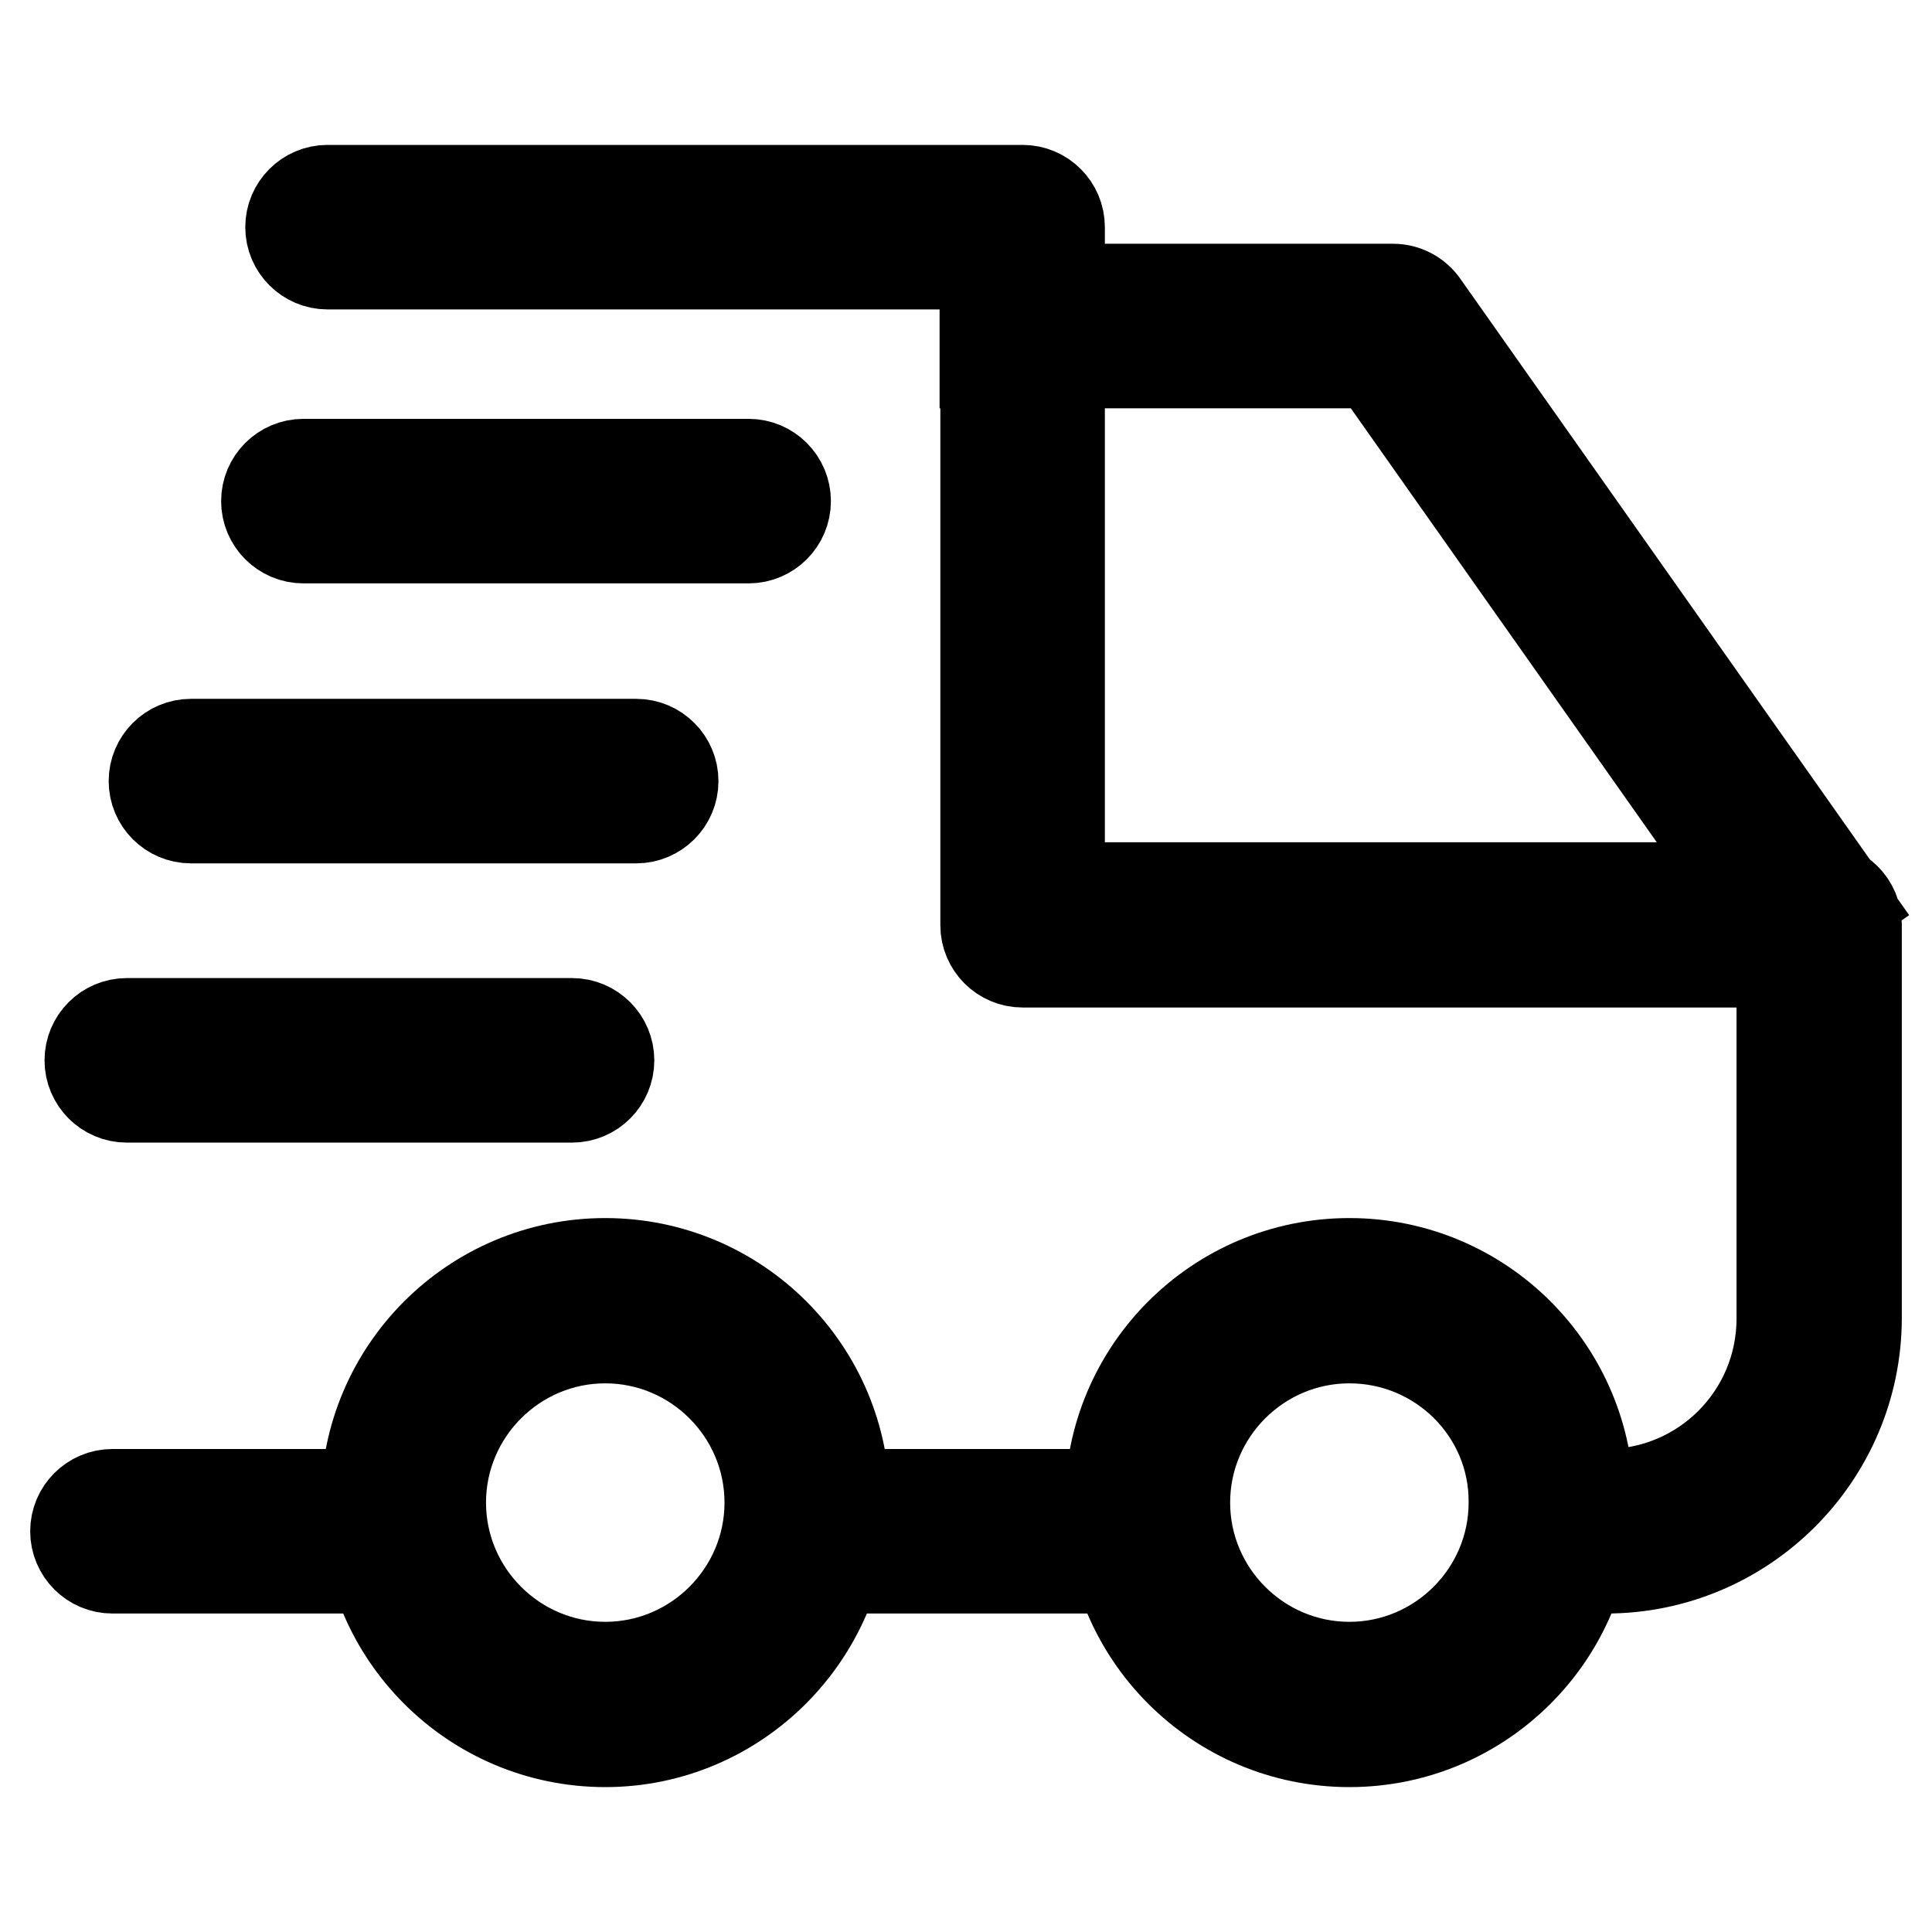 <?xml version="1.0" encoding="utf-8"?>
<!-- Svg Vector Icons : http://www.onlinewebfonts.com/icon -->
<!DOCTYPE svg PUBLIC "-//W3C//DTD SVG 1.1//EN" "http://www.w3.org/Graphics/SVG/1.1/DTD/svg11.dtd">
<svg version="1.1" xmlns="http://www.w3.org/2000/svg" xmlns:xlink="http://www.w3.org/1999/xlink" x="0px" y="0px" viewBox="0 0 256 256" enable-background="new 0 0 256 256" xml:space="preserve">
<g> <path stroke-width="12" fill-opacity="0" stroke="#000000"  d="M106.8,198h45.4v9.8h-45.4V198z M53.4,207.8H14.9c-2.7,0-4.9-2.2-4.9-4.9s2.2-4.9,4.9-4.9h38.5 c2.7,0,4.9,2.2,4.9,4.9S56.2,207.8,53.4,207.8L53.4,207.8z M212.8,207.8h-7.3c-2.7,0-4.9-2.2-4.9-4.9s2.2-4.9,4.9-4.9h7.3 c12.9,0,23.3-10.4,23.3-23.3v-47.2H135.5c-2.7,0-4.9-2.2-4.9-4.9V35H43.4c-2.7,0-4.9-2.2-4.9-4.9c0-2.7,2.2-4.9,4.9-4.9h92.1 c2.7,0,4.9,2.2,4.9,4.9v87.5h100.7c2.7,0,4.9,2.2,4.9,4.9v52.1C246,192.9,231.1,207.8,212.8,207.8L212.8,207.8z M236.6,125.4 l-54.5-77.3h-51.6v-9.8h54.1c1.6,0,3.1,0.8,4,2.1l56,79.4L236.6,125.4z M80.2,230.8c-17.5,0-31.7-14.2-31.7-31.7 c0-17.5,14.2-31.7,31.7-31.7s31.7,14.2,31.7,31.7C111.8,216.6,97.6,230.8,80.2,230.8z M80.2,177.3c-12,0-21.8,9.8-21.8,21.8 c0,12,9.8,21.8,21.8,21.8s21.8-9.8,21.8-21.8C102,187.1,92.2,177.3,80.2,177.3z M178.8,230.8c-17.5,0-31.7-14.2-31.7-31.7 c0-17.5,14.2-31.7,31.7-31.7c17.5,0,31.7,14.2,31.7,31.7C210.5,216.6,196.3,230.8,178.8,230.8z M178.8,177.3 c-12,0-21.8,9.8-21.8,21.8c0,12,9.8,21.8,21.8,21.8c12,0,21.8-9.8,21.8-21.8C200.7,187.1,190.9,177.3,178.8,177.3z M99.2,71.3h-59 c-2.7,0-4.9-2.2-4.9-4.9s2.2-4.9,4.9-4.9h59c2.7,0,4.9,2.2,4.9,4.9S101.9,71.3,99.2,71.3z M84.3,108.4h-59c-2.7,0-4.9-2.2-4.9-4.9 c0-2.7,2.2-4.9,4.9-4.9h59c2.7,0,4.9,2.2,4.9,4.9C89.2,106.2,87,108.4,84.3,108.4z M75.8,145.4h-59c-2.7,0-4.9-2.2-4.9-4.9 s2.2-4.9,4.9-4.9h59c2.7,0,4.9,2.2,4.9,4.9S78.5,145.4,75.8,145.4z"/></g>
</svg>